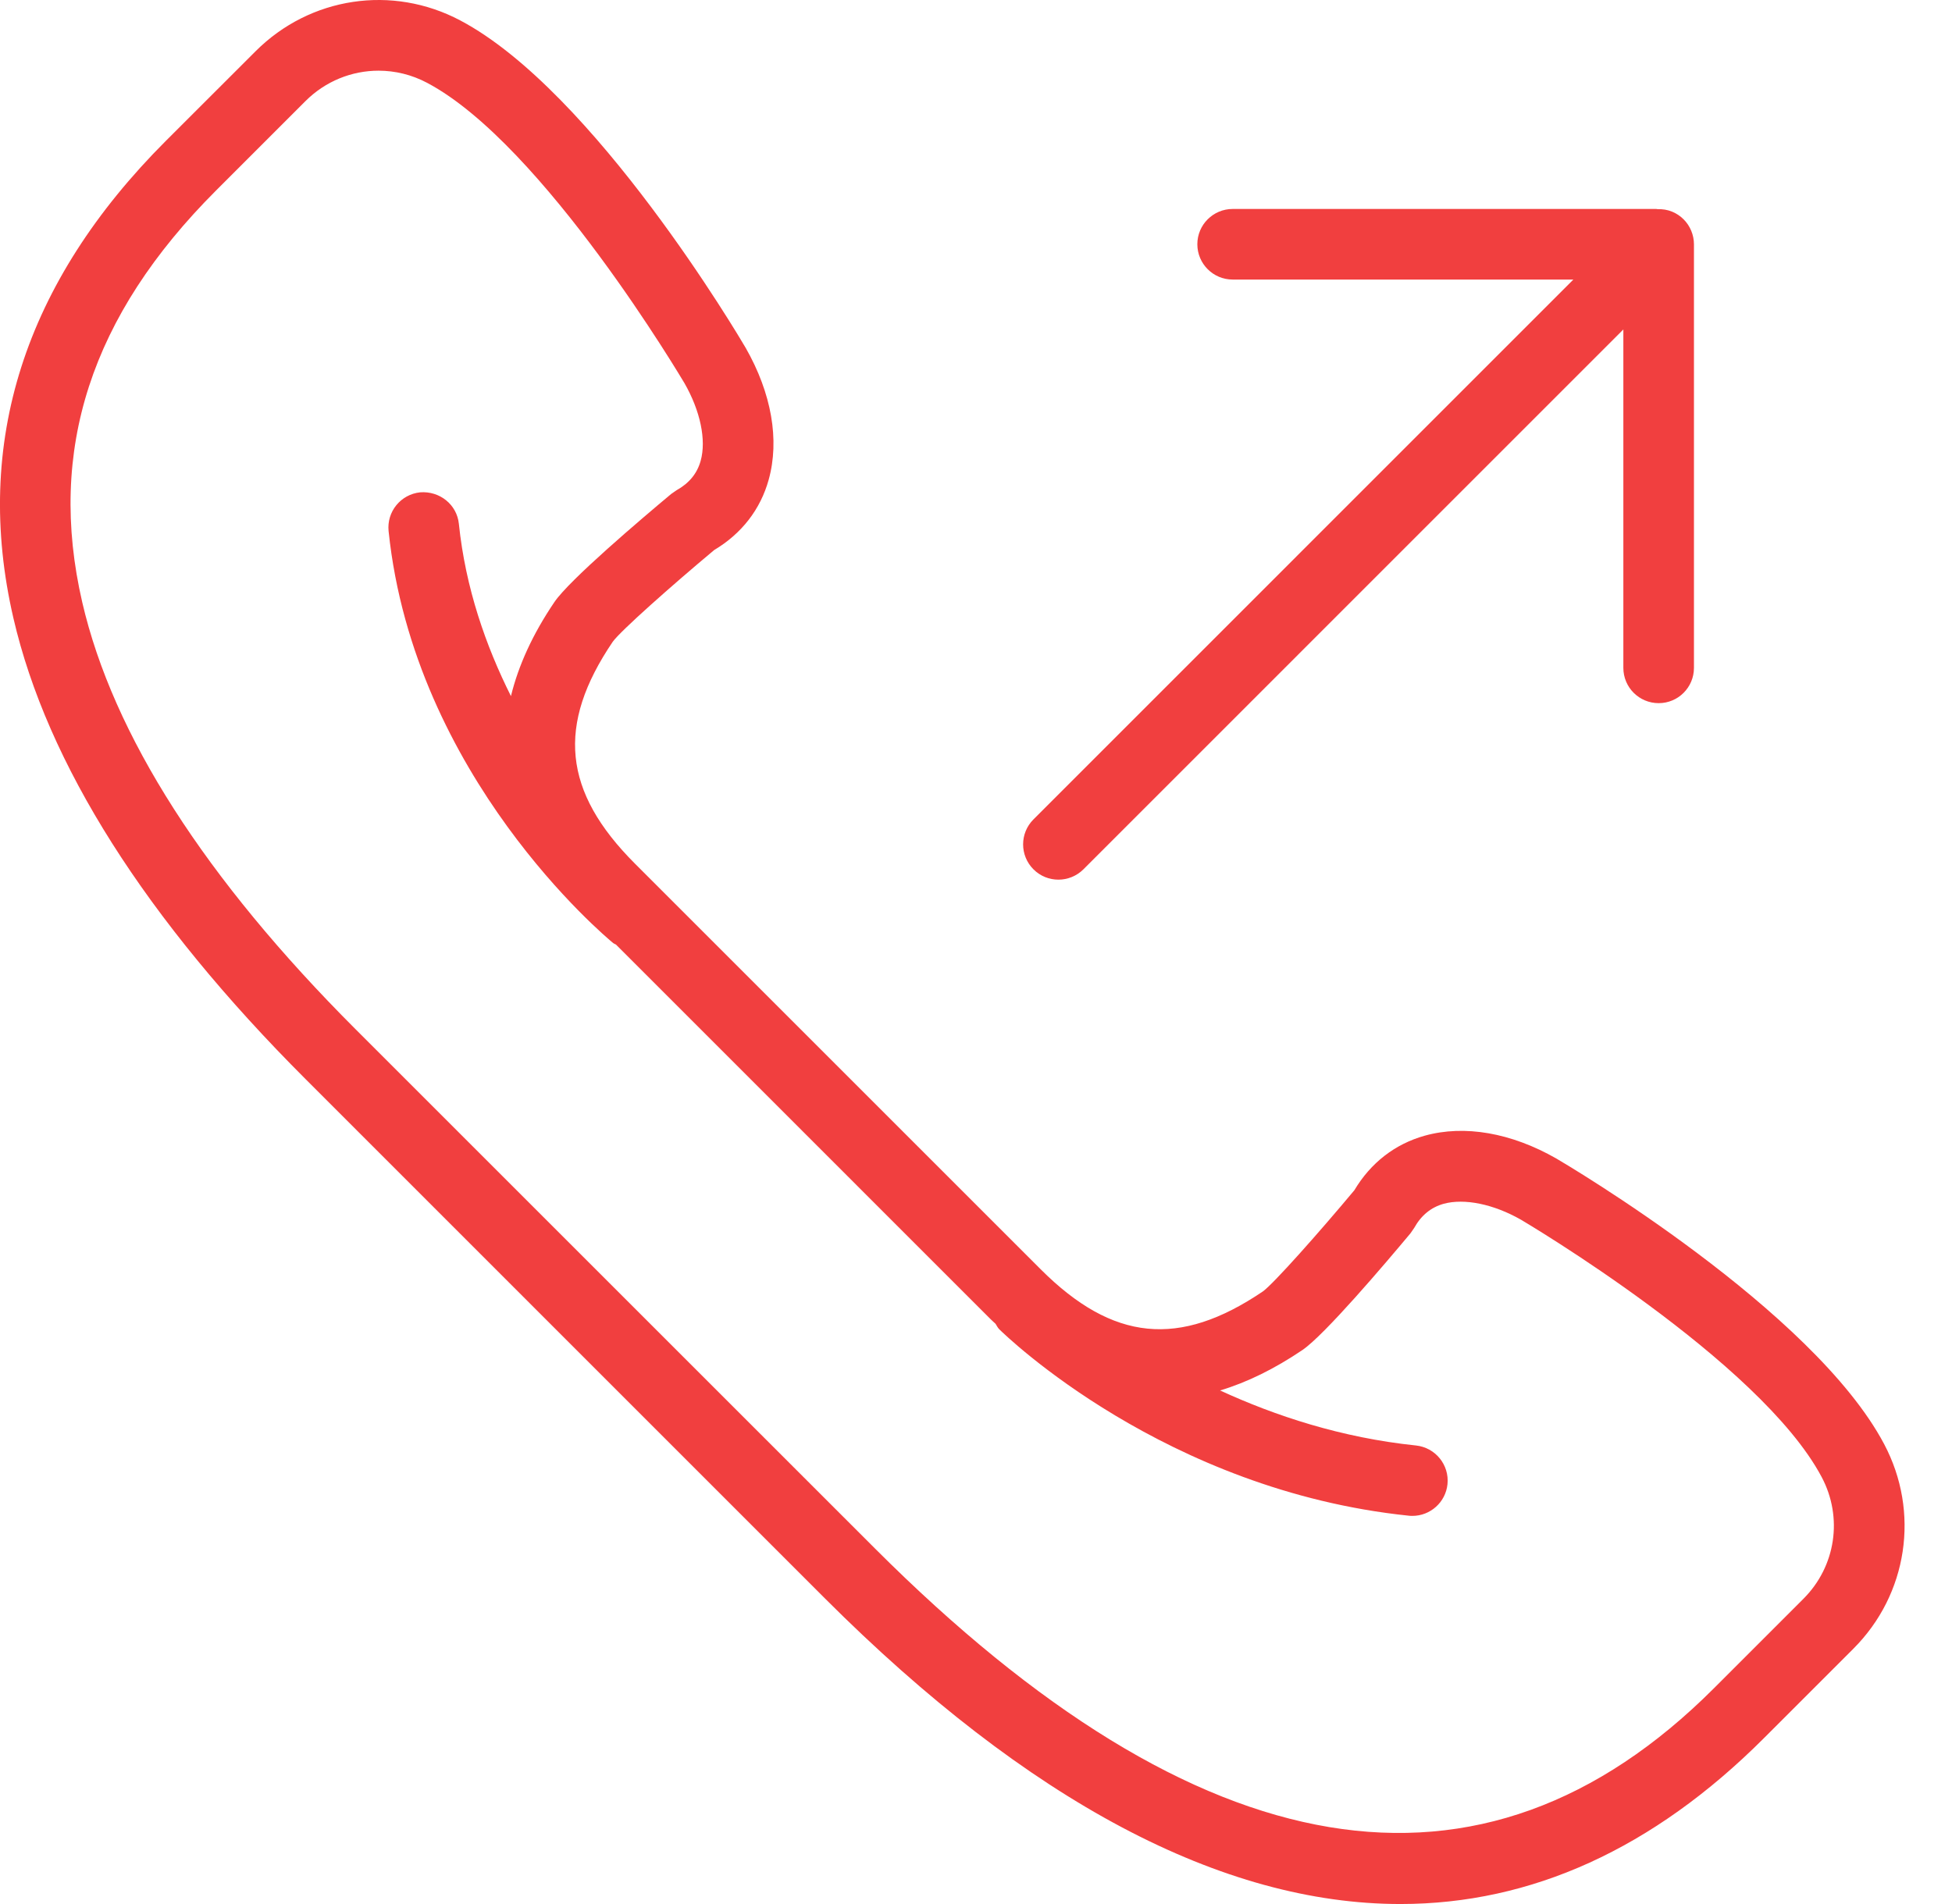 <svg xmlns="http://www.w3.org/2000/svg" width="41" height="40" viewBox="0 0 41 40" fill="none"><path d="M22.231 18.48C22.421 18.48 22.611 18.407 22.756 18.263L34.097 6.921V14.03C34.097 14.441 34.429 14.772 34.839 14.772C35.248 14.772 35.58 14.441 35.58 14.03V5.131C35.58 5.035 35.56 4.938 35.523 4.848C35.448 4.666 35.303 4.522 35.122 4.447C35.023 4.406 34.919 4.391 34.814 4.394C34.806 4.394 34.799 4.39 34.79 4.39H25.891C25.482 4.39 25.149 4.721 25.149 5.131C25.149 5.541 25.482 5.873 25.891 5.873H33.047L21.707 17.214C21.417 17.504 21.417 17.973 21.707 18.263C21.852 18.408 22.041 18.48 22.231 18.48Z" fill="#F13F3F"></path><path d="M39.575 30.338C38.086 27.524 32.915 24.471 32.687 24.337C31.741 23.797 30.761 23.627 29.928 23.858C29.302 24.032 28.791 24.428 28.447 25.005C27.691 25.91 26.752 26.967 26.525 27.131C24.769 28.32 23.373 28.18 21.858 26.665L13.339 18.146C11.823 16.63 11.684 15.233 12.871 13.481C13.038 13.251 14.095 12.313 15 11.556C15.577 11.212 15.973 10.702 16.146 10.076C16.377 9.243 16.207 8.263 15.663 7.309C15.535 7.089 12.481 1.917 9.667 0.429C8.239 -0.327 6.512 -0.067 5.369 1.076L3.486 2.957C0.509 5.934 -0.569 9.307 0.281 12.983C0.99 16.048 3.056 19.309 6.423 22.675L17.328 33.581C21.602 37.854 25.677 40 29.415 40C32.16 40 34.723 38.842 37.047 36.518L38.928 34.637C40.071 33.494 40.331 31.766 39.575 30.338ZM37.88 33.587L35.998 35.469C31.128 40.339 25.198 39.351 18.378 32.531L7.472 21.626C4.305 18.459 2.372 15.438 1.727 12.65C0.99 9.459 1.908 6.633 4.534 4.006L6.416 2.124C6.836 1.704 7.39 1.485 7.951 1.485C8.297 1.485 8.647 1.568 8.971 1.74C11.414 3.033 14.352 8.01 14.378 8.052C14.711 8.635 14.838 9.244 14.717 9.68C14.643 9.947 14.476 10.151 14.209 10.3L14.098 10.377C13.466 10.905 11.96 12.183 11.645 12.648C11.191 13.318 10.89 13.976 10.732 14.624C10.205 13.572 9.778 12.355 9.638 11.004C9.596 10.598 9.234 10.311 8.824 10.343C8.417 10.386 8.12 10.75 8.162 11.158C8.698 16.314 12.708 19.671 12.878 19.811C12.897 19.826 12.918 19.831 12.938 19.844L20.808 27.715C20.841 27.748 20.876 27.778 20.91 27.81C20.936 27.848 20.953 27.89 20.987 27.924C21.127 28.063 24.475 31.311 29.589 31.842C29.615 31.845 29.641 31.846 29.666 31.846C30.041 31.846 30.363 31.562 30.403 31.182C30.445 30.774 30.149 30.41 29.741 30.367C28.174 30.204 26.785 29.744 25.627 29.211C26.194 29.041 26.771 28.757 27.357 28.361C27.822 28.045 29.099 26.541 29.627 25.908L29.704 25.796C29.853 25.53 30.057 25.364 30.324 25.289C30.76 25.171 31.369 25.295 31.945 25.623C31.994 25.652 36.971 28.591 38.264 31.033C38.713 31.882 38.559 32.908 37.88 33.587Z" fill="#F13F3F"></path></svg>